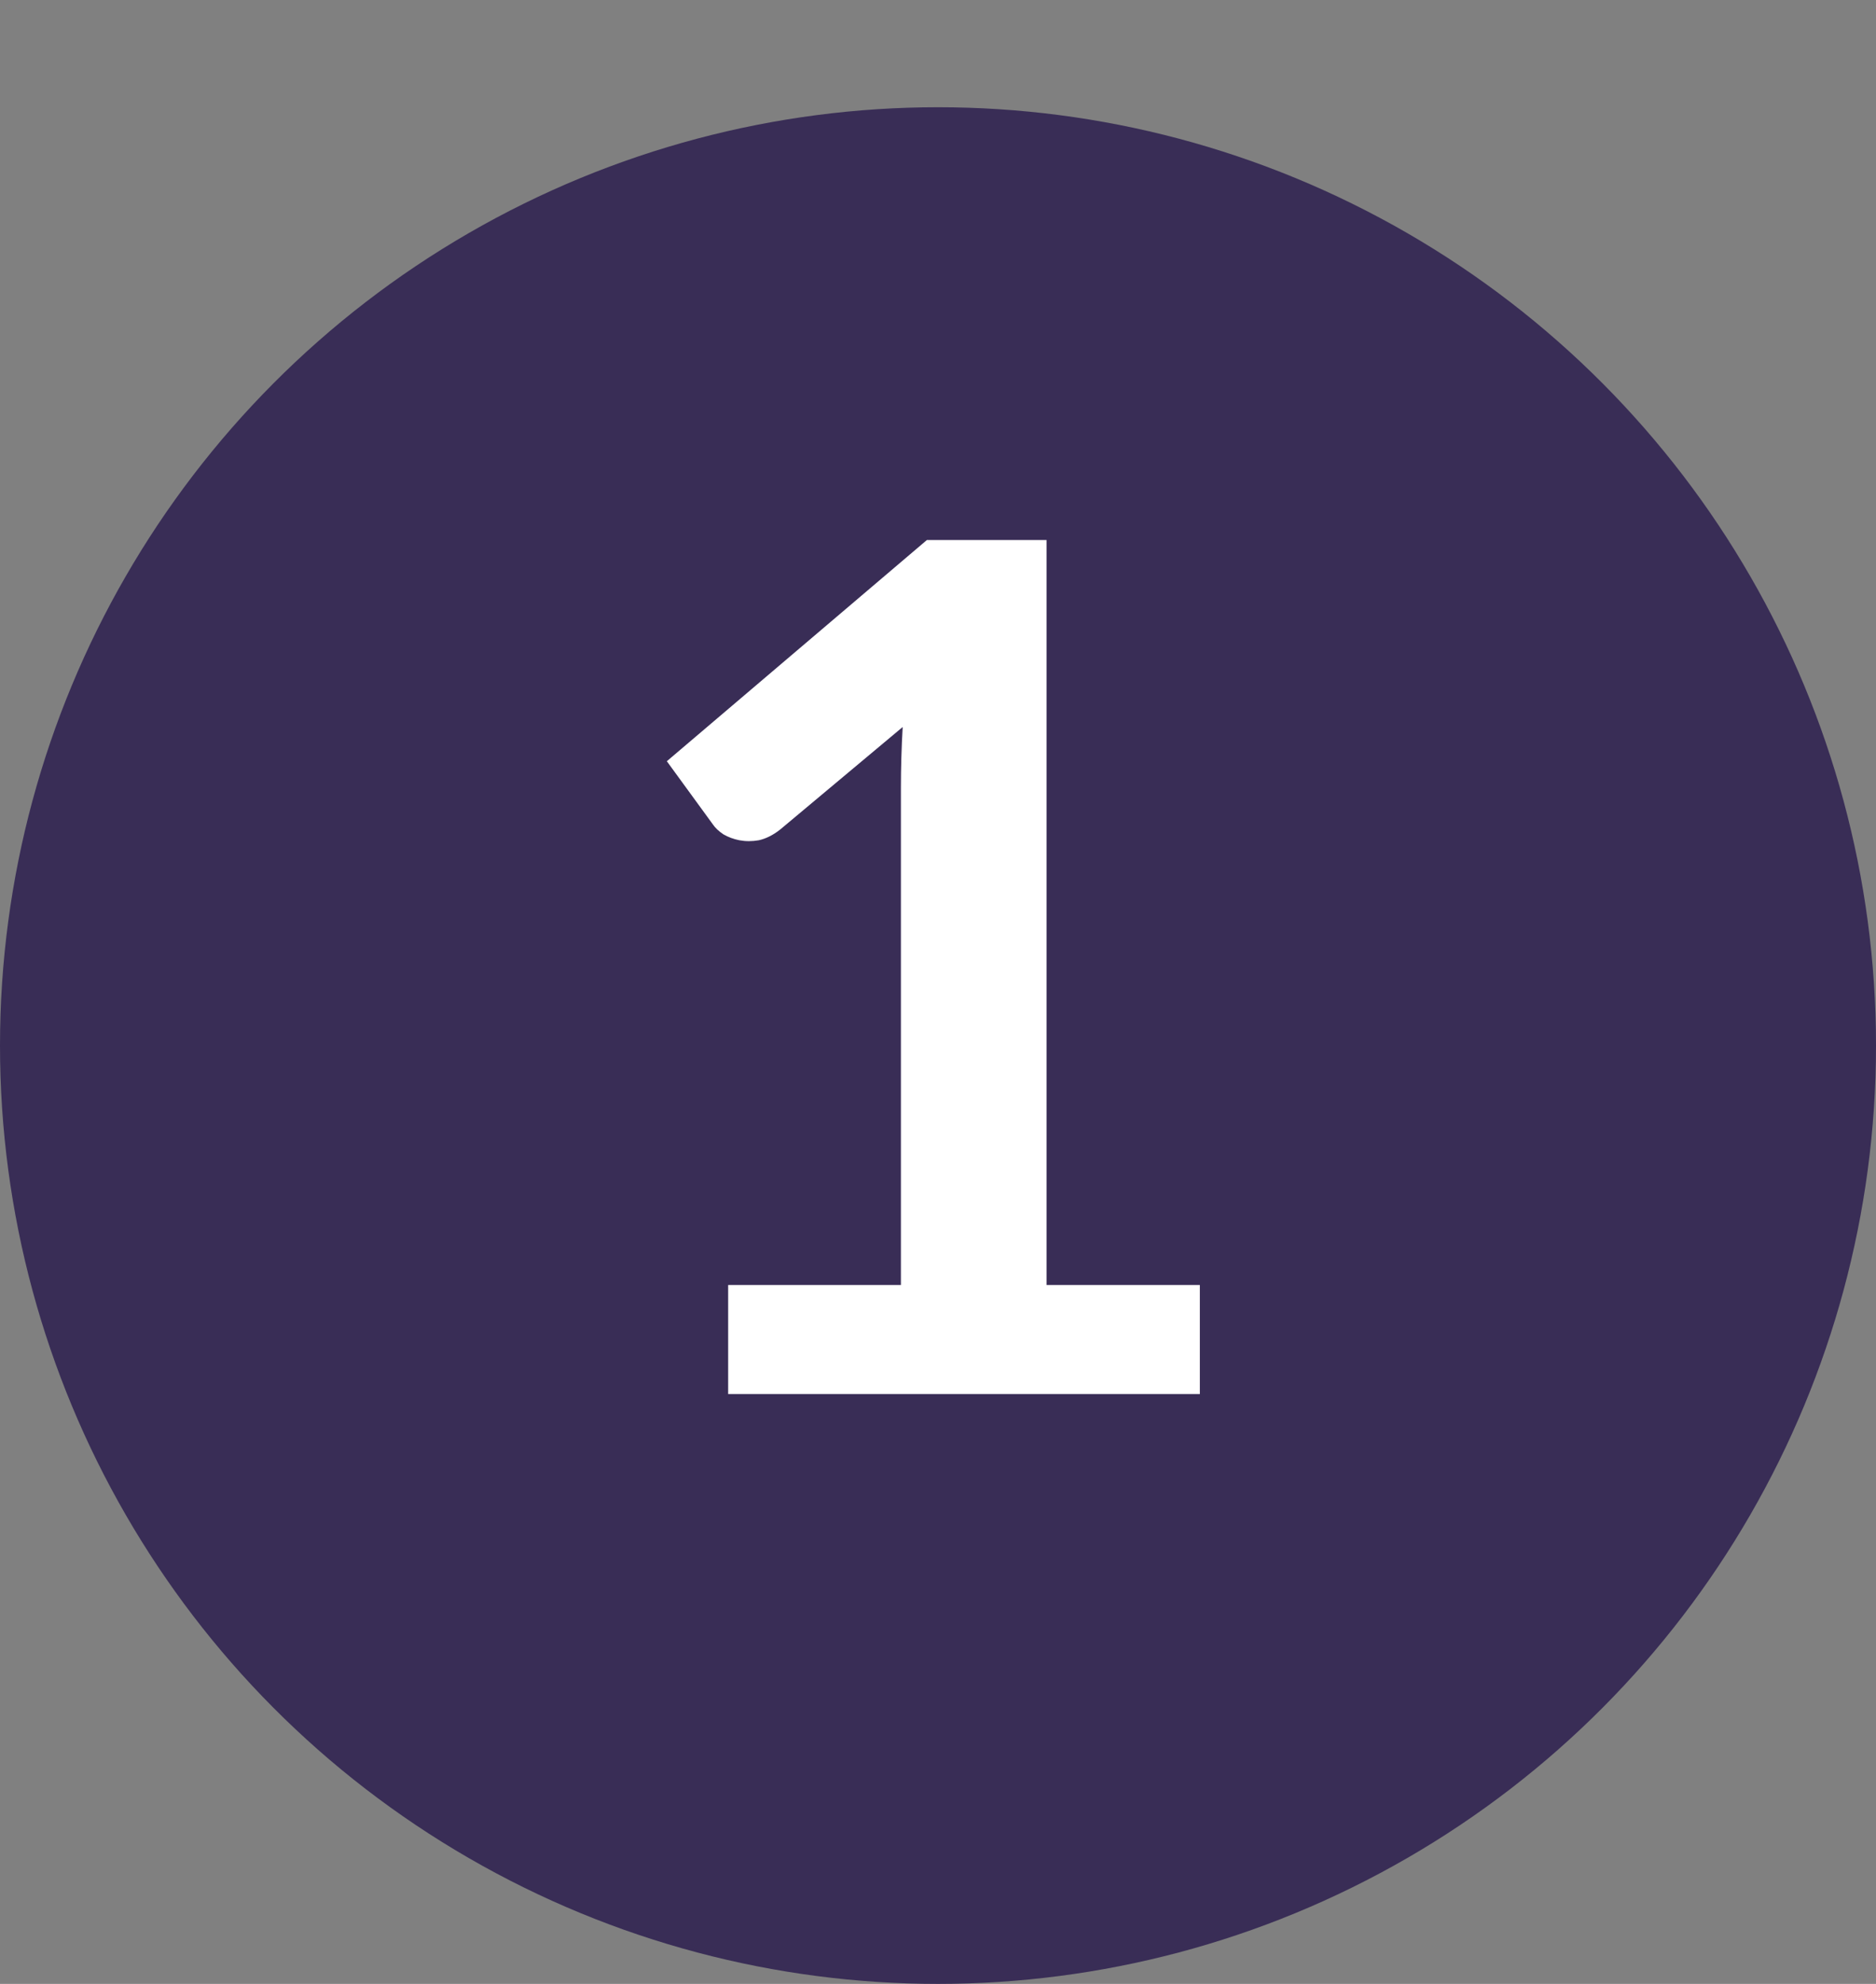 <svg width="35" height="37" viewBox="0 0 35 37" fill="none" xmlns="http://www.w3.org/2000/svg">
<rect x="0" y="0" width="35" height="37" fill="#808080" stroke="none"/>
<circle cx="17.5" cy="19.5" r="17.5" fill="#392D56"/>
<path d="M22.385 23.965V26H13.585V23.965H16.808V14.692C16.808 14.325 16.819 13.948 16.841 13.559L14.553 15.473C14.421 15.576 14.289 15.642 14.157 15.671C14.032 15.693 13.911 15.693 13.794 15.671C13.684 15.649 13.585 15.612 13.497 15.561C13.409 15.502 13.343 15.44 13.299 15.374L12.441 14.197L17.292 10.072H19.525V23.965H22.385Z" fill="white"/>
</svg>

